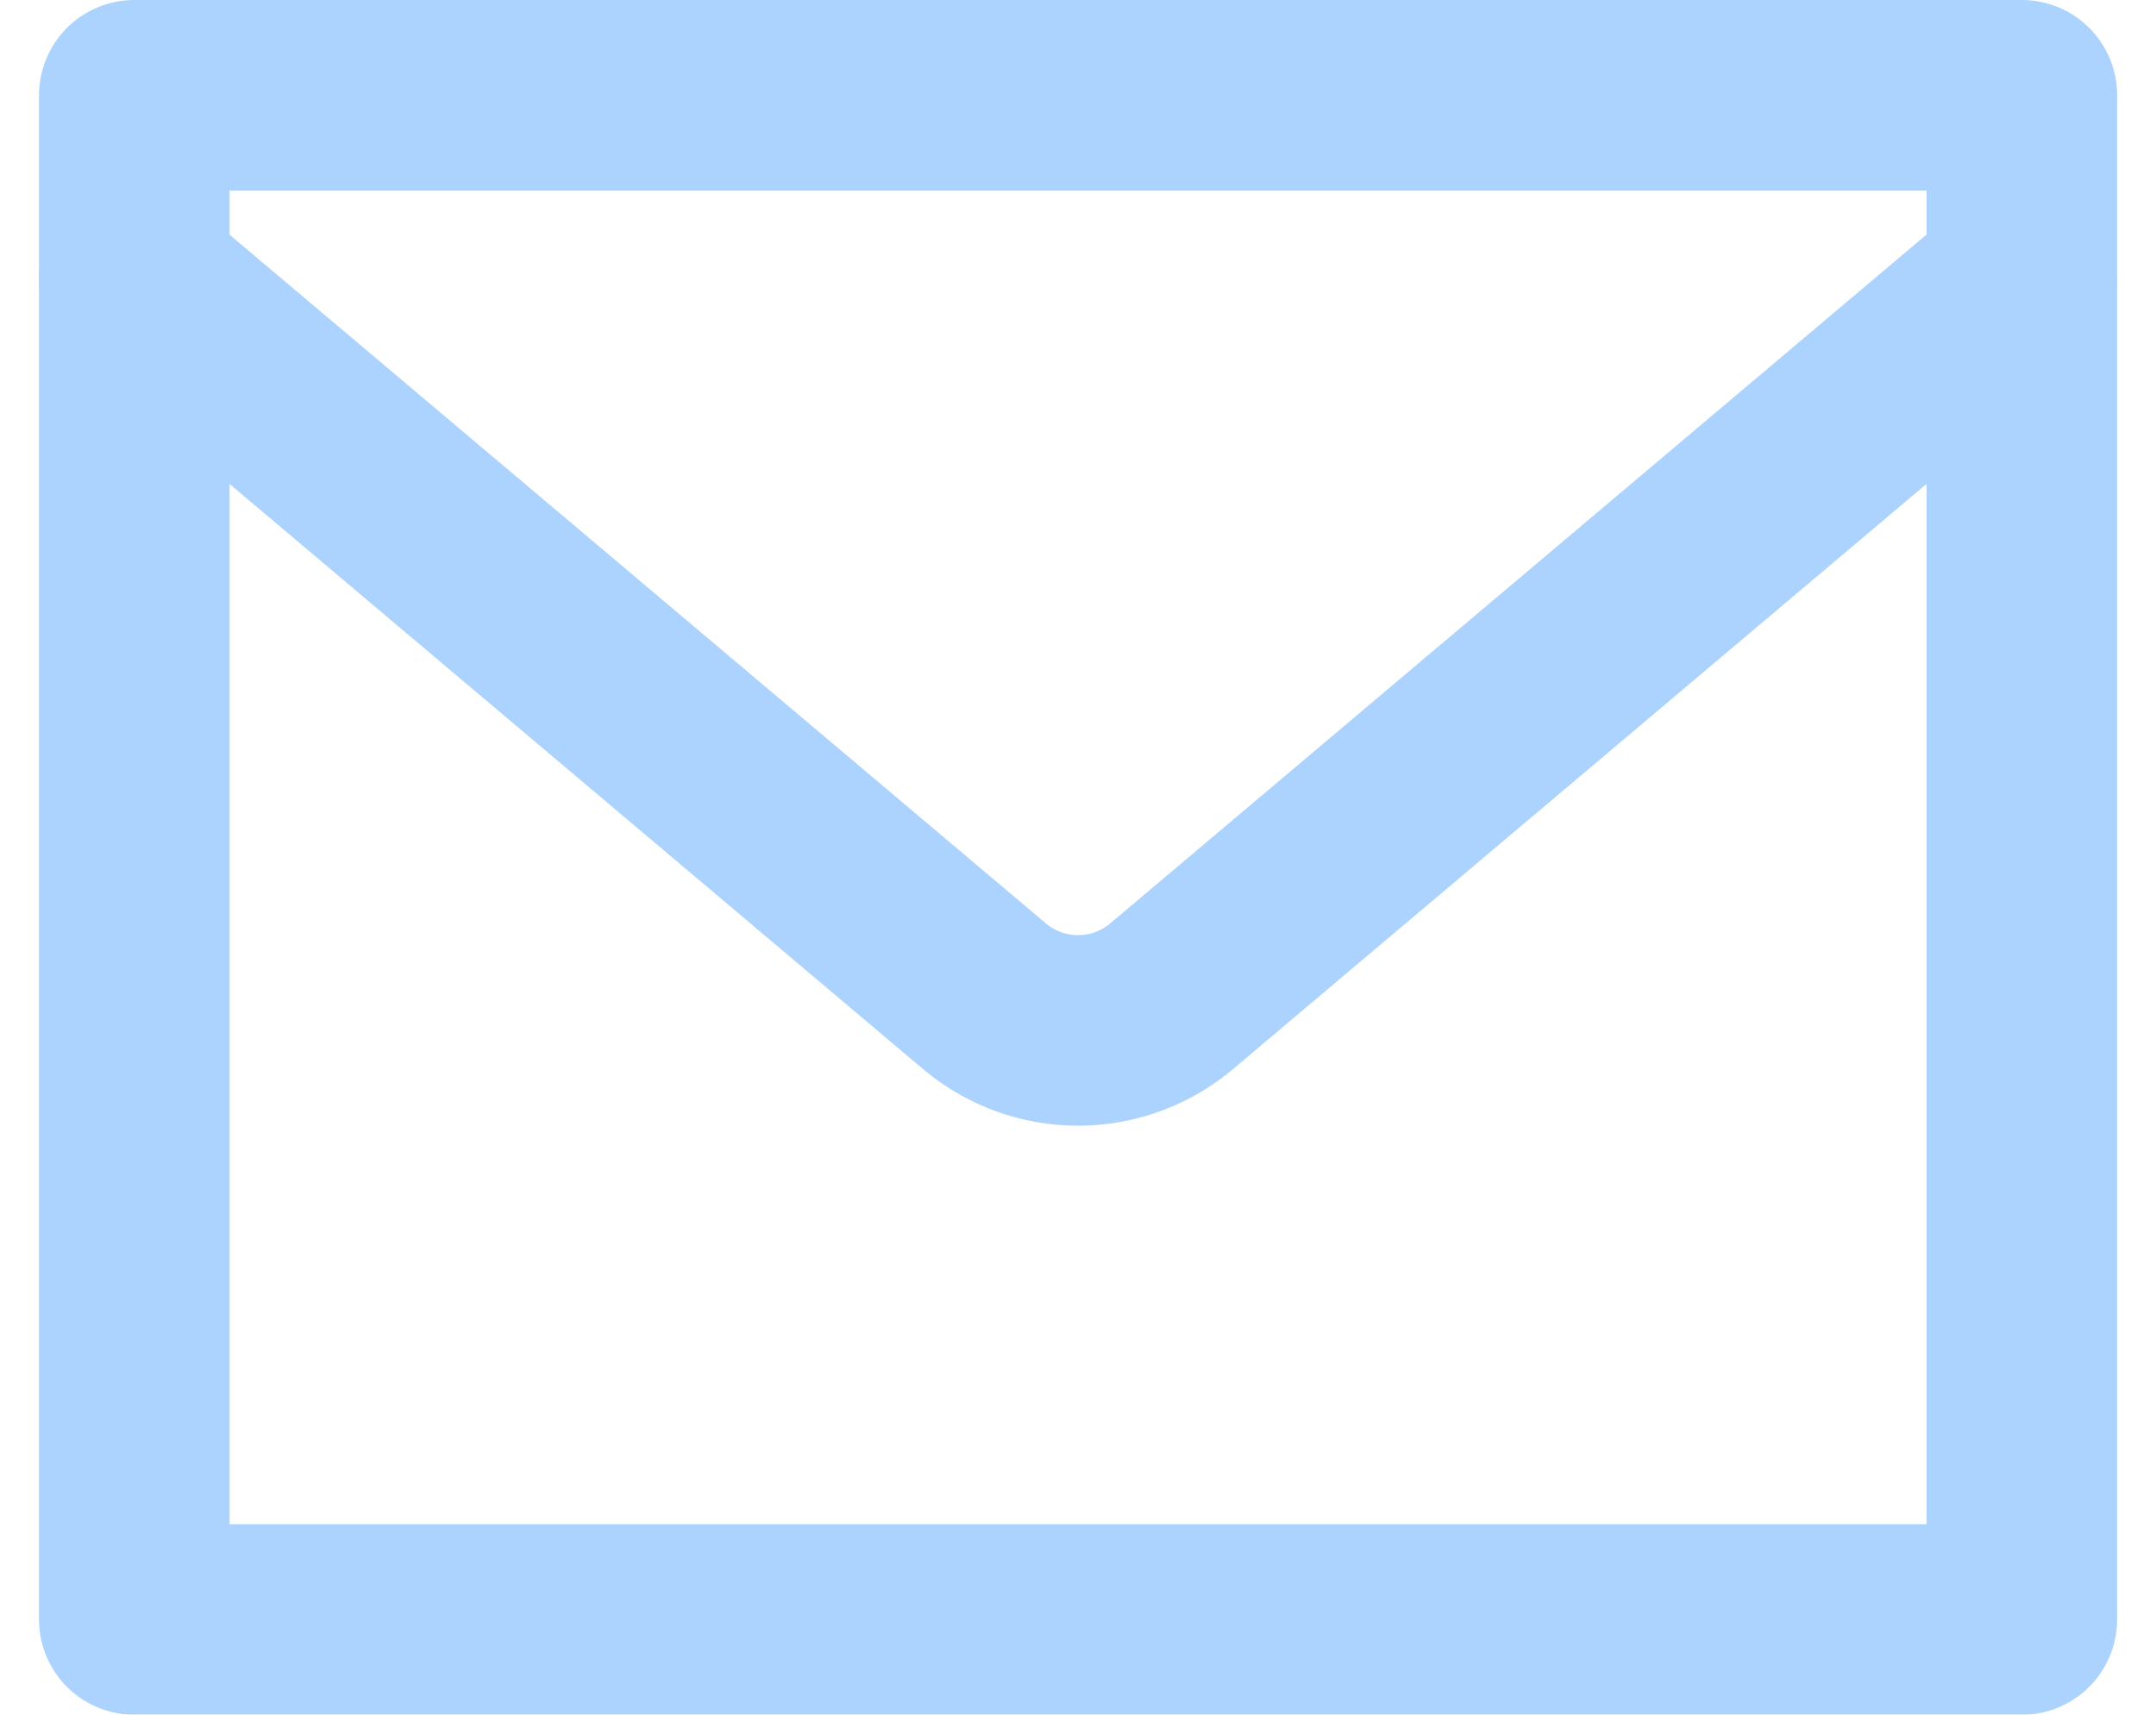 <svg height="13.5" viewBox="0 0 16.971 13.5" width="16.971" xmlns="http://www.w3.org/2000/svg"><g style="opacity:.4;fill:none;stroke:#2e92fa;stroke-linecap:round;stroke-linejoin:round;stroke-width:1.5" transform="translate(.486 -1.25)"><path d="m.571 2h14.858v12h-14.858z"/><path d="m.571 3.446 6.692 5.647a1.143 1.143 0 0 0 1.474 0l6.691-5.647"/></g></svg>